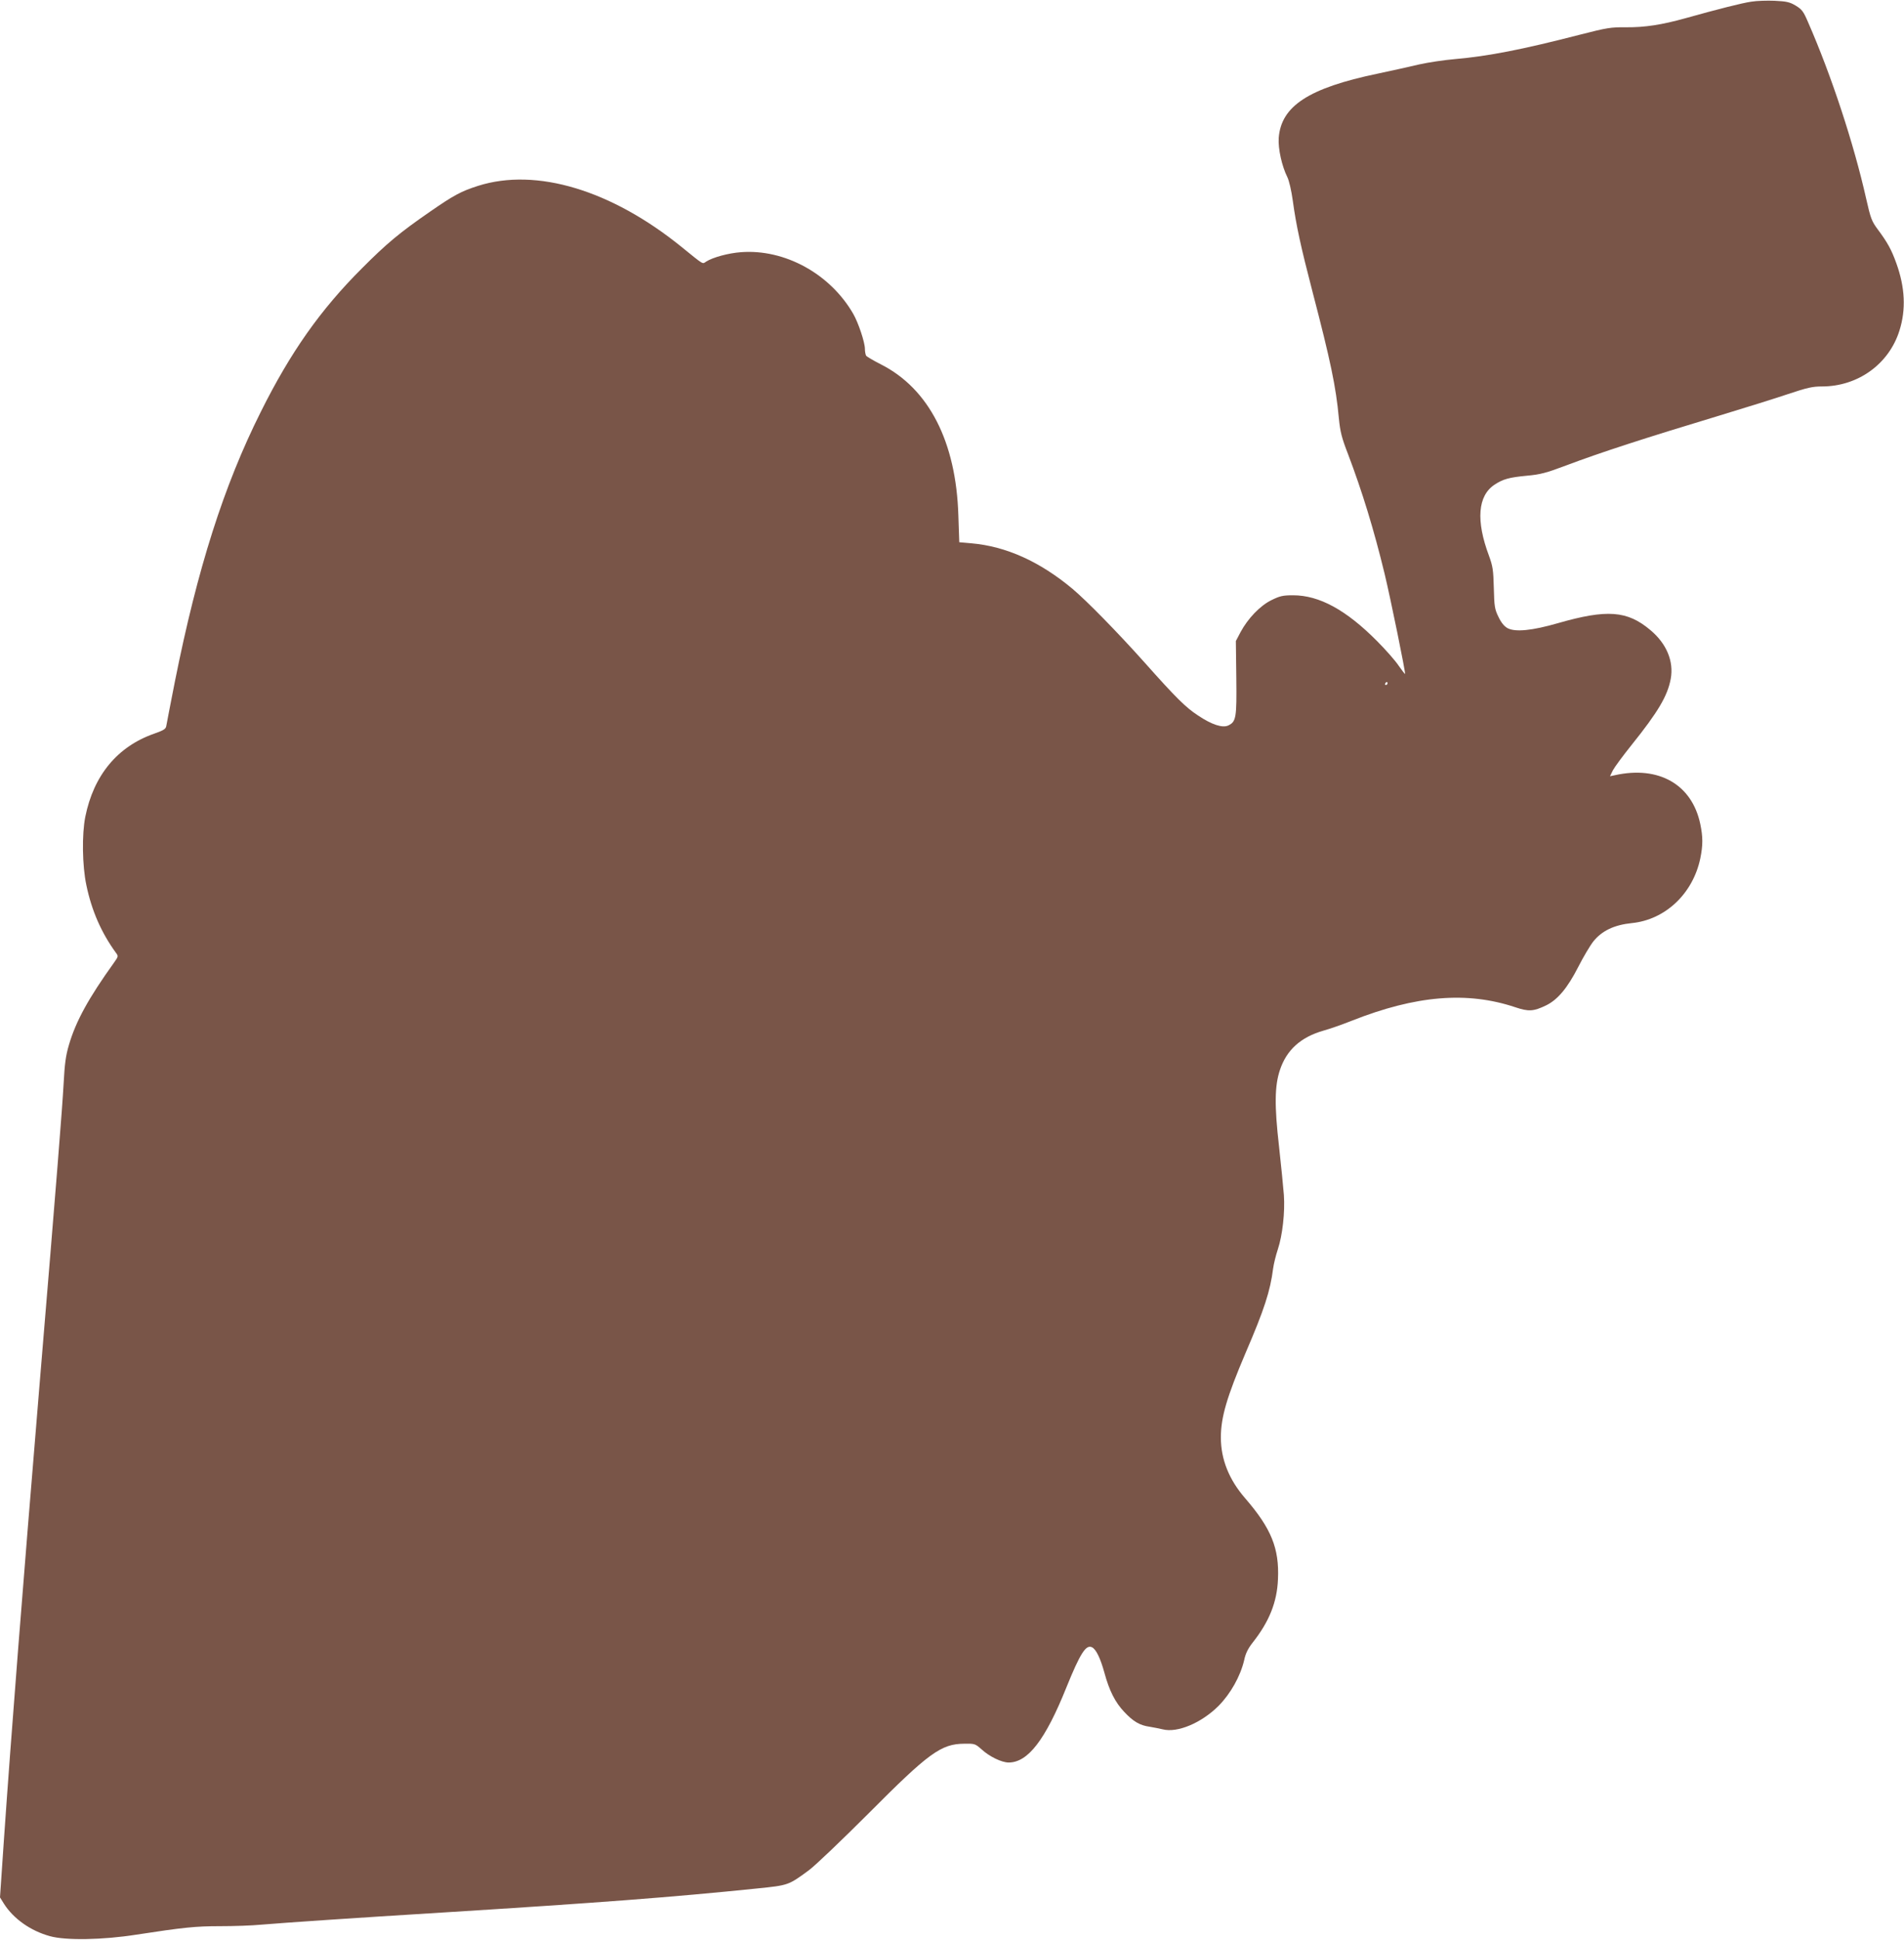 <?xml version="1.0" standalone="no"?>
<!DOCTYPE svg PUBLIC "-//W3C//DTD SVG 20010904//EN"
 "http://www.w3.org/TR/2001/REC-SVG-20010904/DTD/svg10.dtd">
<svg version="1.0" xmlns="http://www.w3.org/2000/svg"
 width="1257pt" height="1280pt" viewBox="0 0 1257 1280"
 preserveAspectRatio="xMidYMid meet">
<g transform="translate(0,1280) scale(0.1,-0.1)"
fill="#795548" stroke="none">
<path d="M11562 12789 c-62 -9 -223 -50 -434 -109 -158 -44 -269 -61 -393 -60
-101 1 -125 -3 -305 -49 -380 -98 -606 -142 -825 -161 -71 -6 -177 -22 -235
-35 -58 -14 -181 -41 -275 -61 -456 -95 -637 -214 -653 -424 -5 -71 21 -187
57 -259 11 -21 27 -90 36 -156 22 -162 53 -304 130 -600 119 -456 155 -627
174 -835 9 -89 18 -127 60 -235 94 -248 171 -498 242 -791 40 -166 140 -656
135 -661 -1 -2 -20 23 -42 54 -21 32 -86 106 -144 164 -203 204 -380 301 -553
301 -69 0 -88 -5 -143 -32 -74 -36 -155 -120 -204 -211 l-31 -59 3 -243 c3
-264 -1 -289 -53 -314 -38 -18 -109 5 -200 66 -81 53 -144 115 -354 351 -179
200 -380 405 -475 485 -216 180 -438 280 -667 300 l-80 7 -6 177 c-15 487
-195 837 -512 997 -49 25 -93 51 -97 57 -4 7 -8 27 -8 45 0 43 -43 172 -77
231 -152 264 -452 429 -741 407 -83 -6 -186 -34 -230 -62 -26 -17 -11 -26
-163 97 -463 375 -958 524 -1342 403 -113 -36 -161 -62 -317 -170 -199 -137
-289 -212 -450 -374 -274 -273 -472 -554 -668 -947 -245 -489 -418 -1033 -567
-1778 -29 -148 -55 -281 -57 -294 -3 -21 -15 -29 -80 -52 -243 -85 -400 -275
-455 -549 -23 -116 -20 -323 7 -450 35 -169 99 -315 196 -448 16 -21 15 -24
-12 -62 -170 -237 -253 -388 -299 -545 -21 -71 -28 -124 -35 -255 -9 -163 -43
-596 -160 -2000 -112 -1351 -184 -2266 -235 -3002 l-25 -368 26 -42 c63 -99
176 -179 304 -214 104 -29 348 -25 570 10 313 48 391 56 554 56 89 0 211 4
271 10 154 13 625 45 1195 80 1042 65 1514 101 2080 159 206 21 205 21 340
120 41 30 219 200 395 376 397 399 478 458 631 459 69 1 72 0 114 -37 52 -48
133 -87 179 -87 127 0 242 149 381 495 92 227 130 286 170 265 27 -14 55 -73
81 -167 32 -119 72 -197 131 -259 60 -64 103 -89 168 -98 25 -4 64 -12 86 -17
97 -25 256 42 369 155 79 80 144 195 169 302 9 44 26 77 55 114 110 139 162
268 168 420 9 203 -44 334 -216 533 -107 123 -161 257 -161 402 0 134 40 268
162 555 125 290 164 411 183 560 4 30 18 87 31 126 31 93 48 246 40 359 -4 50
-18 194 -32 320 -31 270 -29 401 6 505 44 132 137 216 286 259 44 12 129 42
189 66 423 167 760 195 1078 89 89 -30 121 -28 204 12 76 37 141 114 212 253
33 65 78 141 100 169 56 70 137 109 254 121 221 22 403 194 452 426 18 88 18
142 0 228 -55 261 -274 386 -563 322 l-33 -7 19 39 c11 21 67 97 124 168 175
218 237 323 258 436 21 115 -27 232 -135 322 -152 128 -286 138 -610 45 -170
-49 -281 -60 -332 -33 -22 12 -42 36 -60 74 -25 51 -28 68 -31 191 -3 120 -7
144 -32 213 -87 232 -74 396 37 469 56 37 97 48 213 59 89 8 127 18 260 68
225 85 518 180 1015 330 165 50 367 113 450 141 126 42 161 50 223 50 238 0
443 148 512 369 44 139 37 285 -21 445 -32 89 -58 136 -122 222 -40 54 -47 71
-77 204 -81 361 -230 814 -384 1165 -30 70 -40 83 -81 108 -40 24 -61 28 -139
32 -50 2 -119 0 -154 -6z m-2402 -4499 c0 -5 -5 -10 -11 -10 -5 0 -7 5 -4 10
3 6 8 10 11 10 2 0 4 -4 4 -10z"/>
</g>
</svg>

